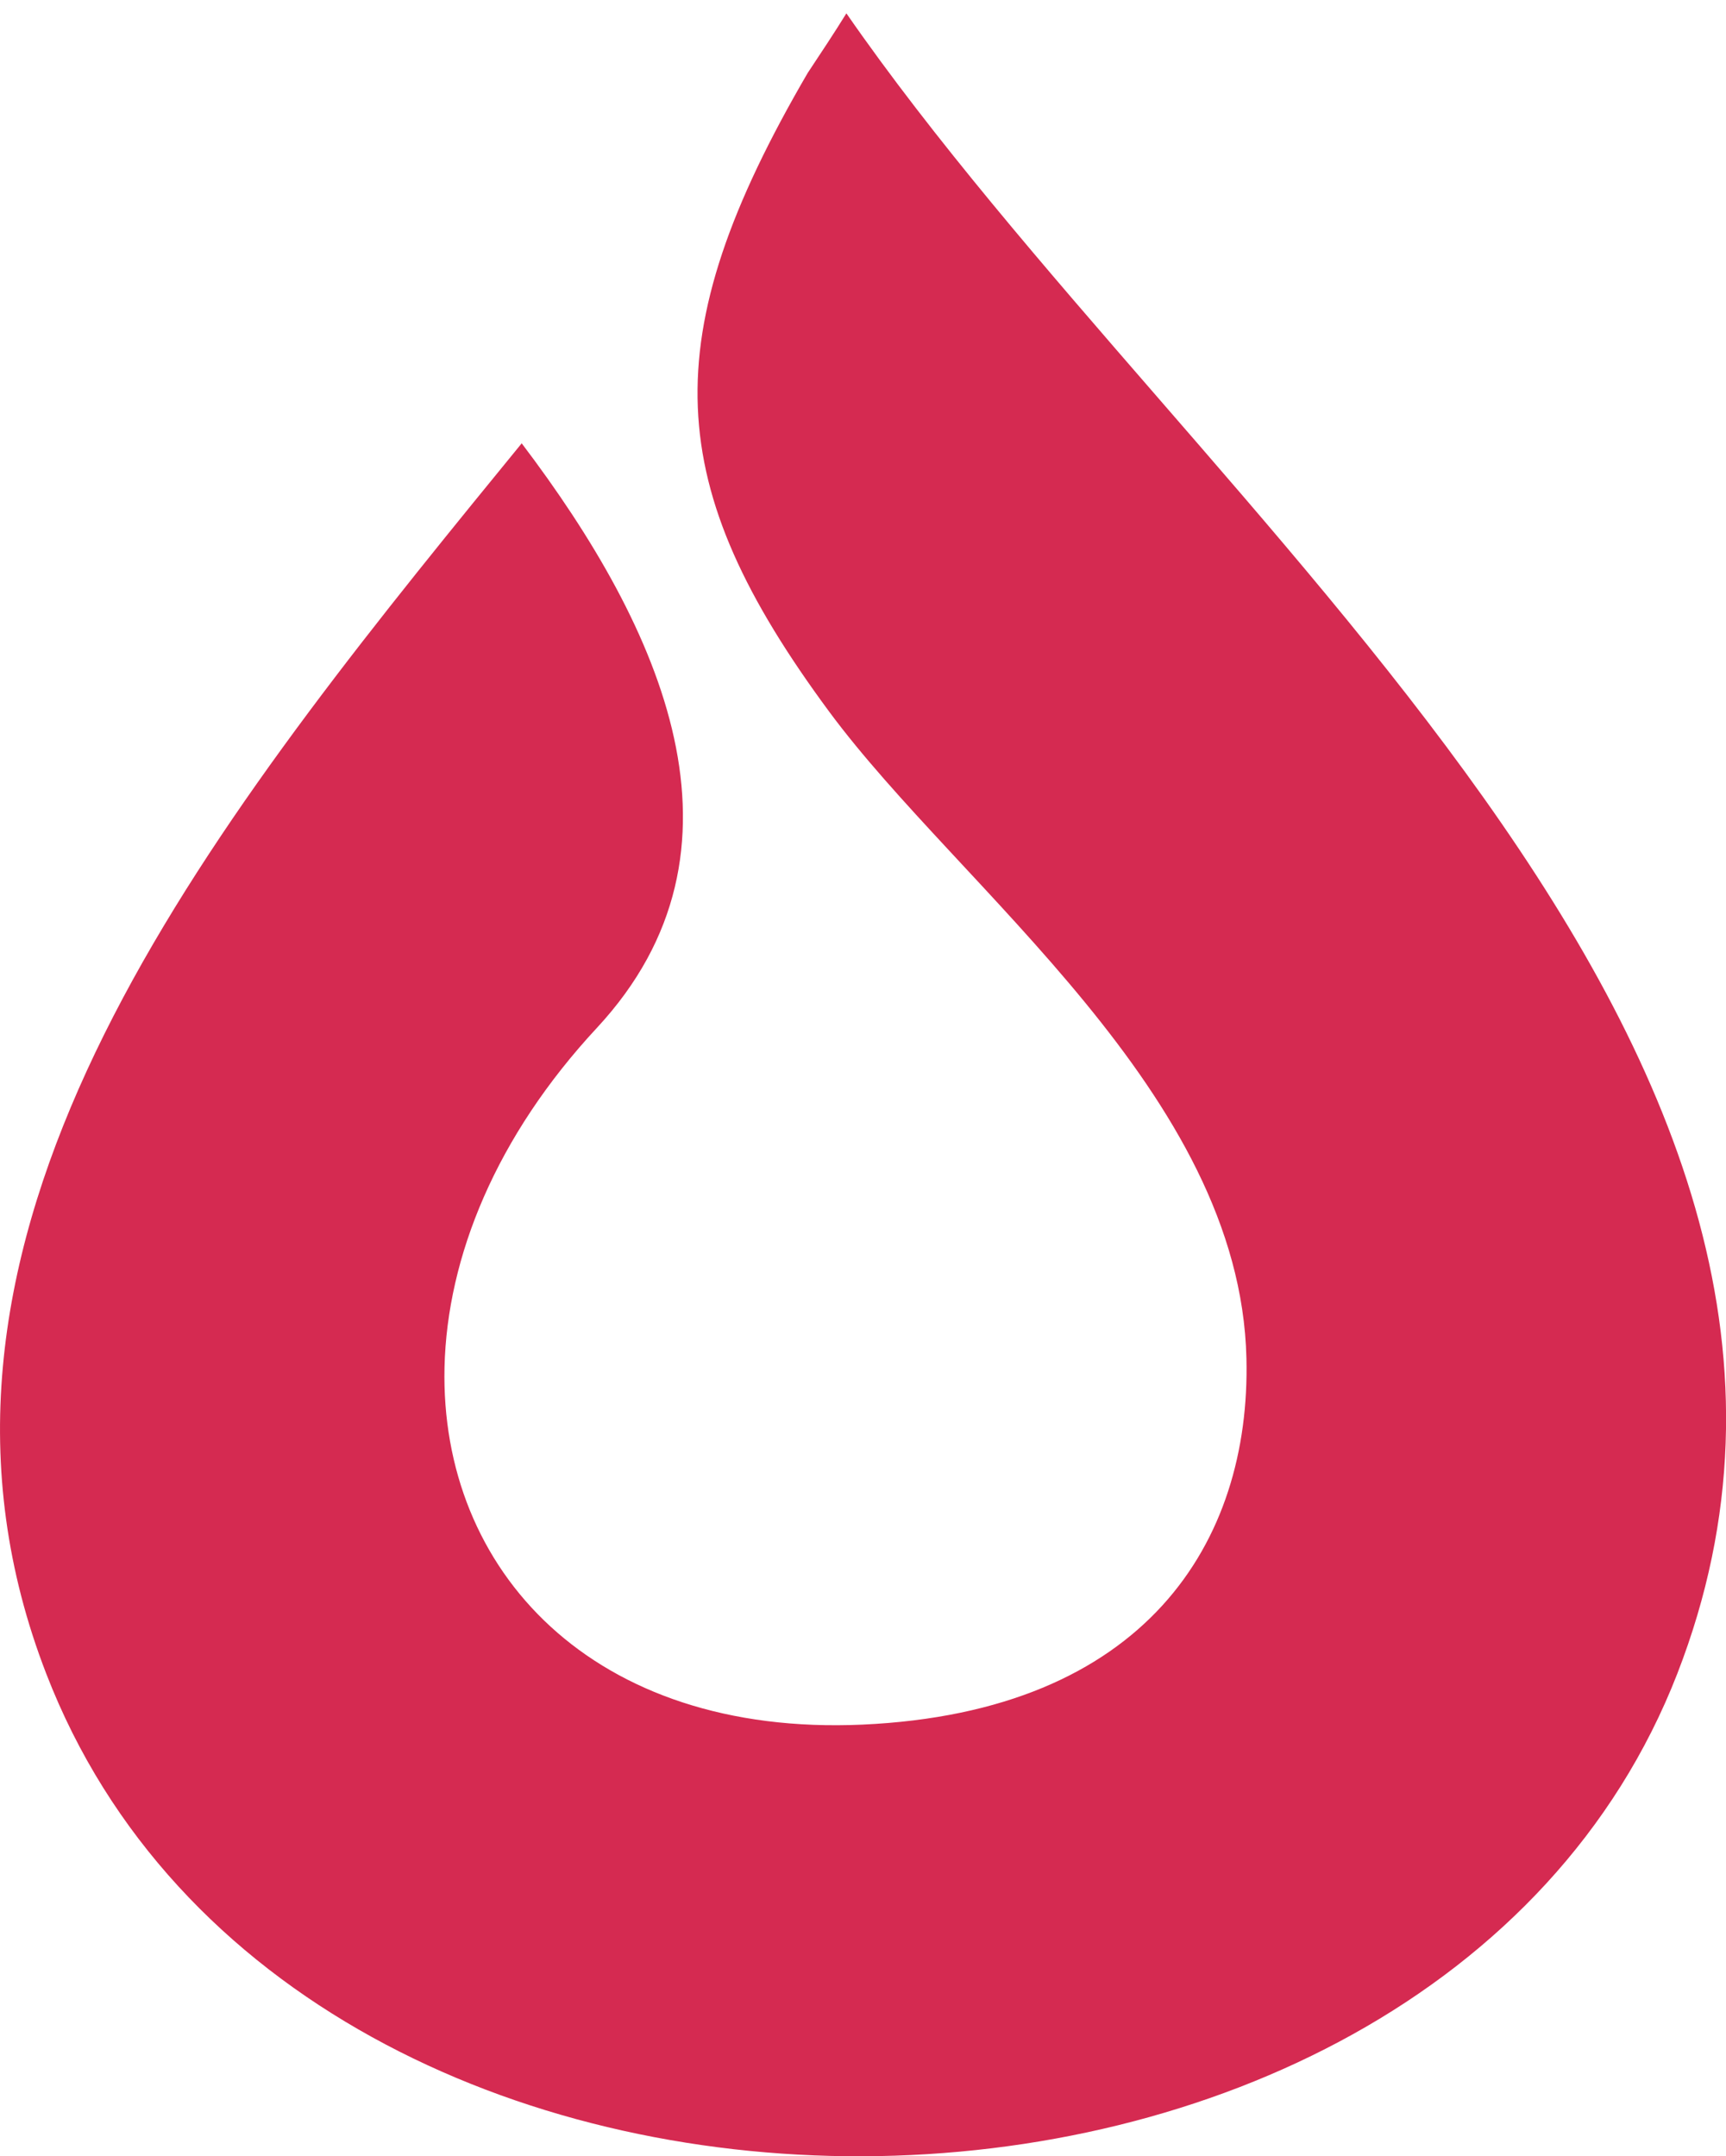<!--?xml version="1.0" encoding="utf-8"?-->
<svg version="1.1" id="Layer_1" xmlns="http://www.w3.org/2000/svg" xmlns:xlink="http://www.w3.org/1999/xlink" x="0px" y="0px" viewBox="0 0 659.7 823.9" style="enable-background:new 0 0 659.7 823.9;" xml:space="preserve" width="659.7" height="823.9">
<style type="text/css">
	.st0{fill-rule:evenodd;clip-rule:evenodd;fill:#d52a51;}

  @-webkit-keyframes animate-svg-fill-1 {
    0% {
      fill: transparent;
    }

    50% {
      fill: rgb(213, 42, 81);
    }

    100% {
      fill: transparent;
    }
  }

  @keyframes animate-svg-fill-1 {
    0% {
      fill: transparent;
    }

    50% {
      fill: rgb(213, 42, 81);
    }

    100% {
      fill: transparent;
    }
  }

  .svg-elem-1 {
    -webkit-animation: animate-svg-fill-1 2s ease-in-out 0.8s both infinite;
            animation: animate-svg-fill-1 2s ease-in-out 0.8s both infinite;
  }

  @-webkit-keyframes animate-svg-fill-2 {
    0% {
      fill: transparent;
    }

    50% {
      fill: rgb(0, 0, 0);
    }

    100% {
      fill: transparent;
    }
  }

  @keyframes animate-svg-fill-2 {
    0% {
      fill: transparent;
    }

    50% {
      fill: rgb(0, 0, 0);
    }

    100% {
      fill: transparent;
    }
  }

  .svg-elem-2 {
    -webkit-animation: animate-svg-fill-2 2s ease-in-out 0.9s both infinite;
            animation: animate-svg-fill-2 2s ease-in-out 0.9s both infinite;
  }
</style>
<path class="st0 svg-elem-1" d="M228.2,392.7c63.2-68.1,24.9-152.5-28.8-223.3c-6.2,7.6-12.4,15.2-18.6,22.8C66.2,333.2-43.9,480.6,17.7,639.6
	c95.8,247.7,528.5,243.9,623.4-0.1C733.9,400.7,456.7,197.3,323.5,5.1c-4.7,7.6-9.7,15.1-14.8,22.8c-59.2,101.5-55.5,157.8,8.2,244
	c50.3,68,157.1,145.7,159.5,247.1c1.7,70.2-38.5,135.1-146.8,140c-103.1,4.6-161.5-59-159.7-136.6
	C170.9,480.3,189.6,434.2,228.2,392.7L228.2,392.7z"></path>
<g>
	<defs>
		<path id="SVGID_1_" d="M368.2,207.1c-59.6-66.6-49.4-131.4-43.1-199.6c-0.5-0.8-1.1-1.6-1.6-2.4c-4.7,7.6-9.7,15.1-14.8,22.8
			c-59.2,101.5-55.5,157.8,8.2,244c50.3,68,157.1,145.7,159.5,247.1c1.7,70.2-38.5,135.1-146.8,140c-11.4,0.5-22.8,0.2-34.1-1.1
			C500.6,686,590,533.3,499.8,367.9C467.8,309.1,415.8,260.2,368.2,207.1L368.2,207.1z" class="svg-elem-2"></path>
	</defs>
	<clipPath id="SVGID_00000154397384244820426750000010969124533864898231_">
		<use xlink:href="#SVGID_1_" style="overflow:visible;"></use>
	</clipPath>
</g>
</svg>
